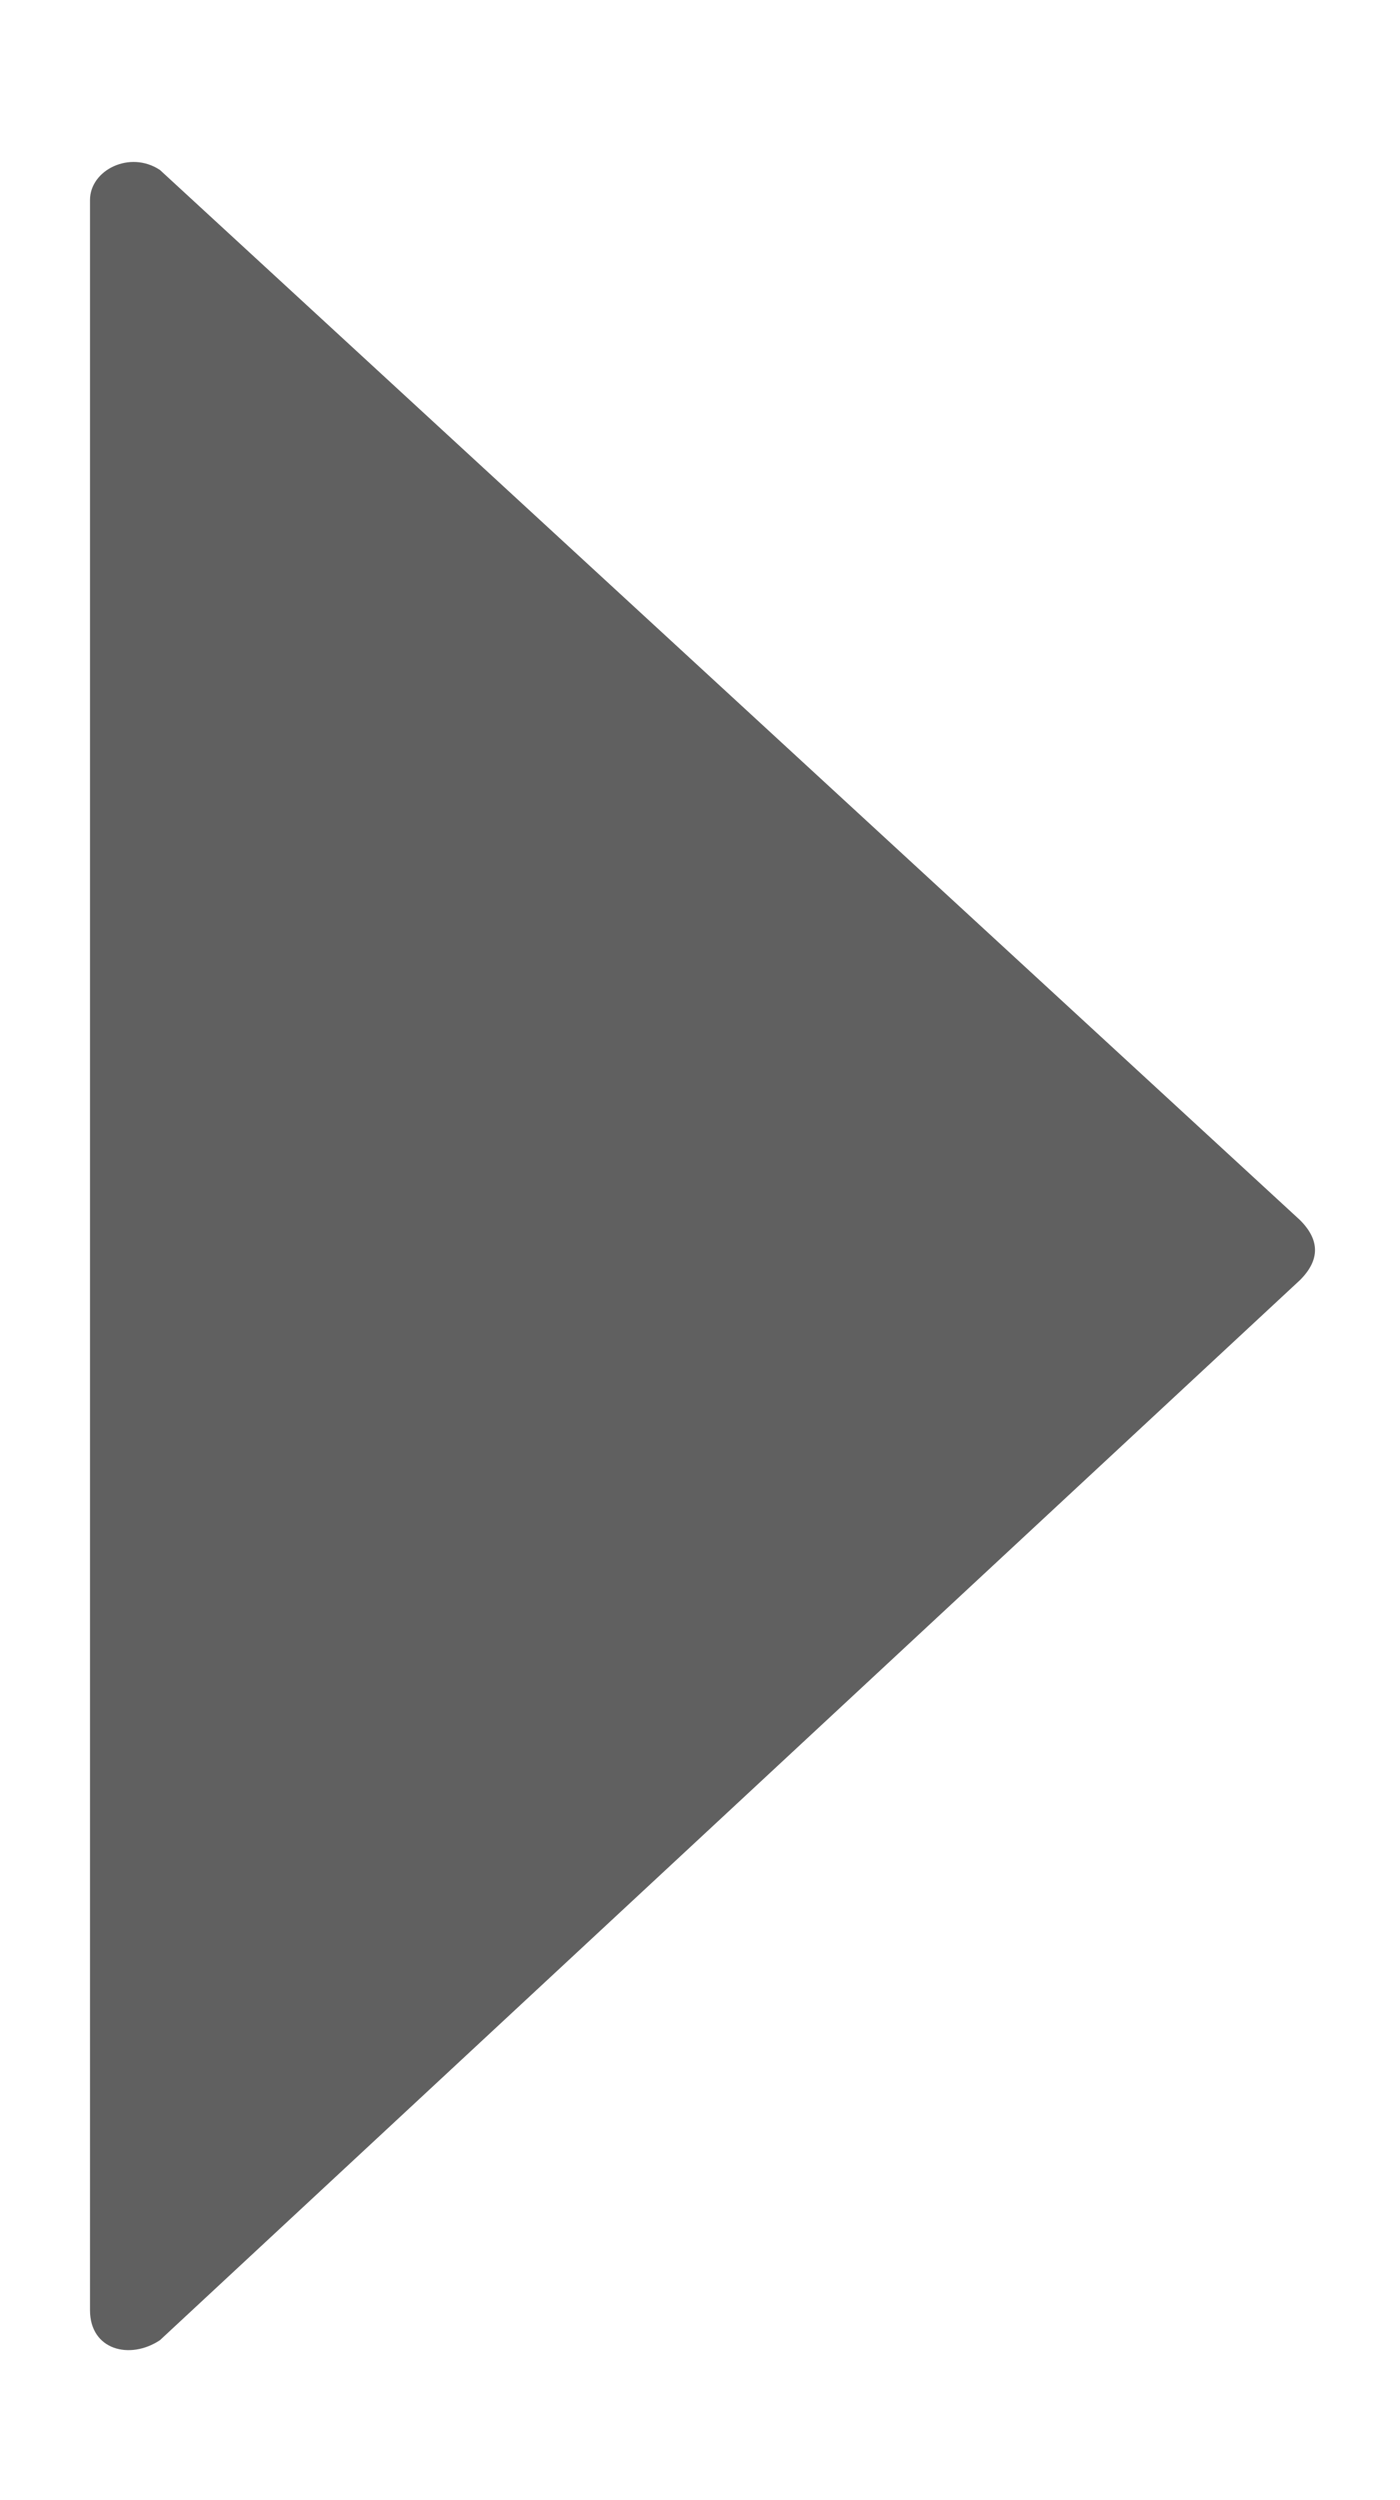 <?xml version="1.0" encoding="UTF-8"?>
<svg id="Layer_1" data-name="Layer 1" xmlns="http://www.w3.org/2000/svg" version="1.1" viewBox="0 0 14 25">
  <defs>
    <style>
      .cls-1 {
        fill: #606060;
        stroke-width: 0px;
      }
    </style>
  </defs>
  <path class="cls-1" d="M13,12.2L1.6,1.7c-.3-.2-.7,0-.7.3v21.1c0,.4.4.5.7.3l11.4-10.6c.2-.2.2-.4,0-.6Z"/>
</svg>
